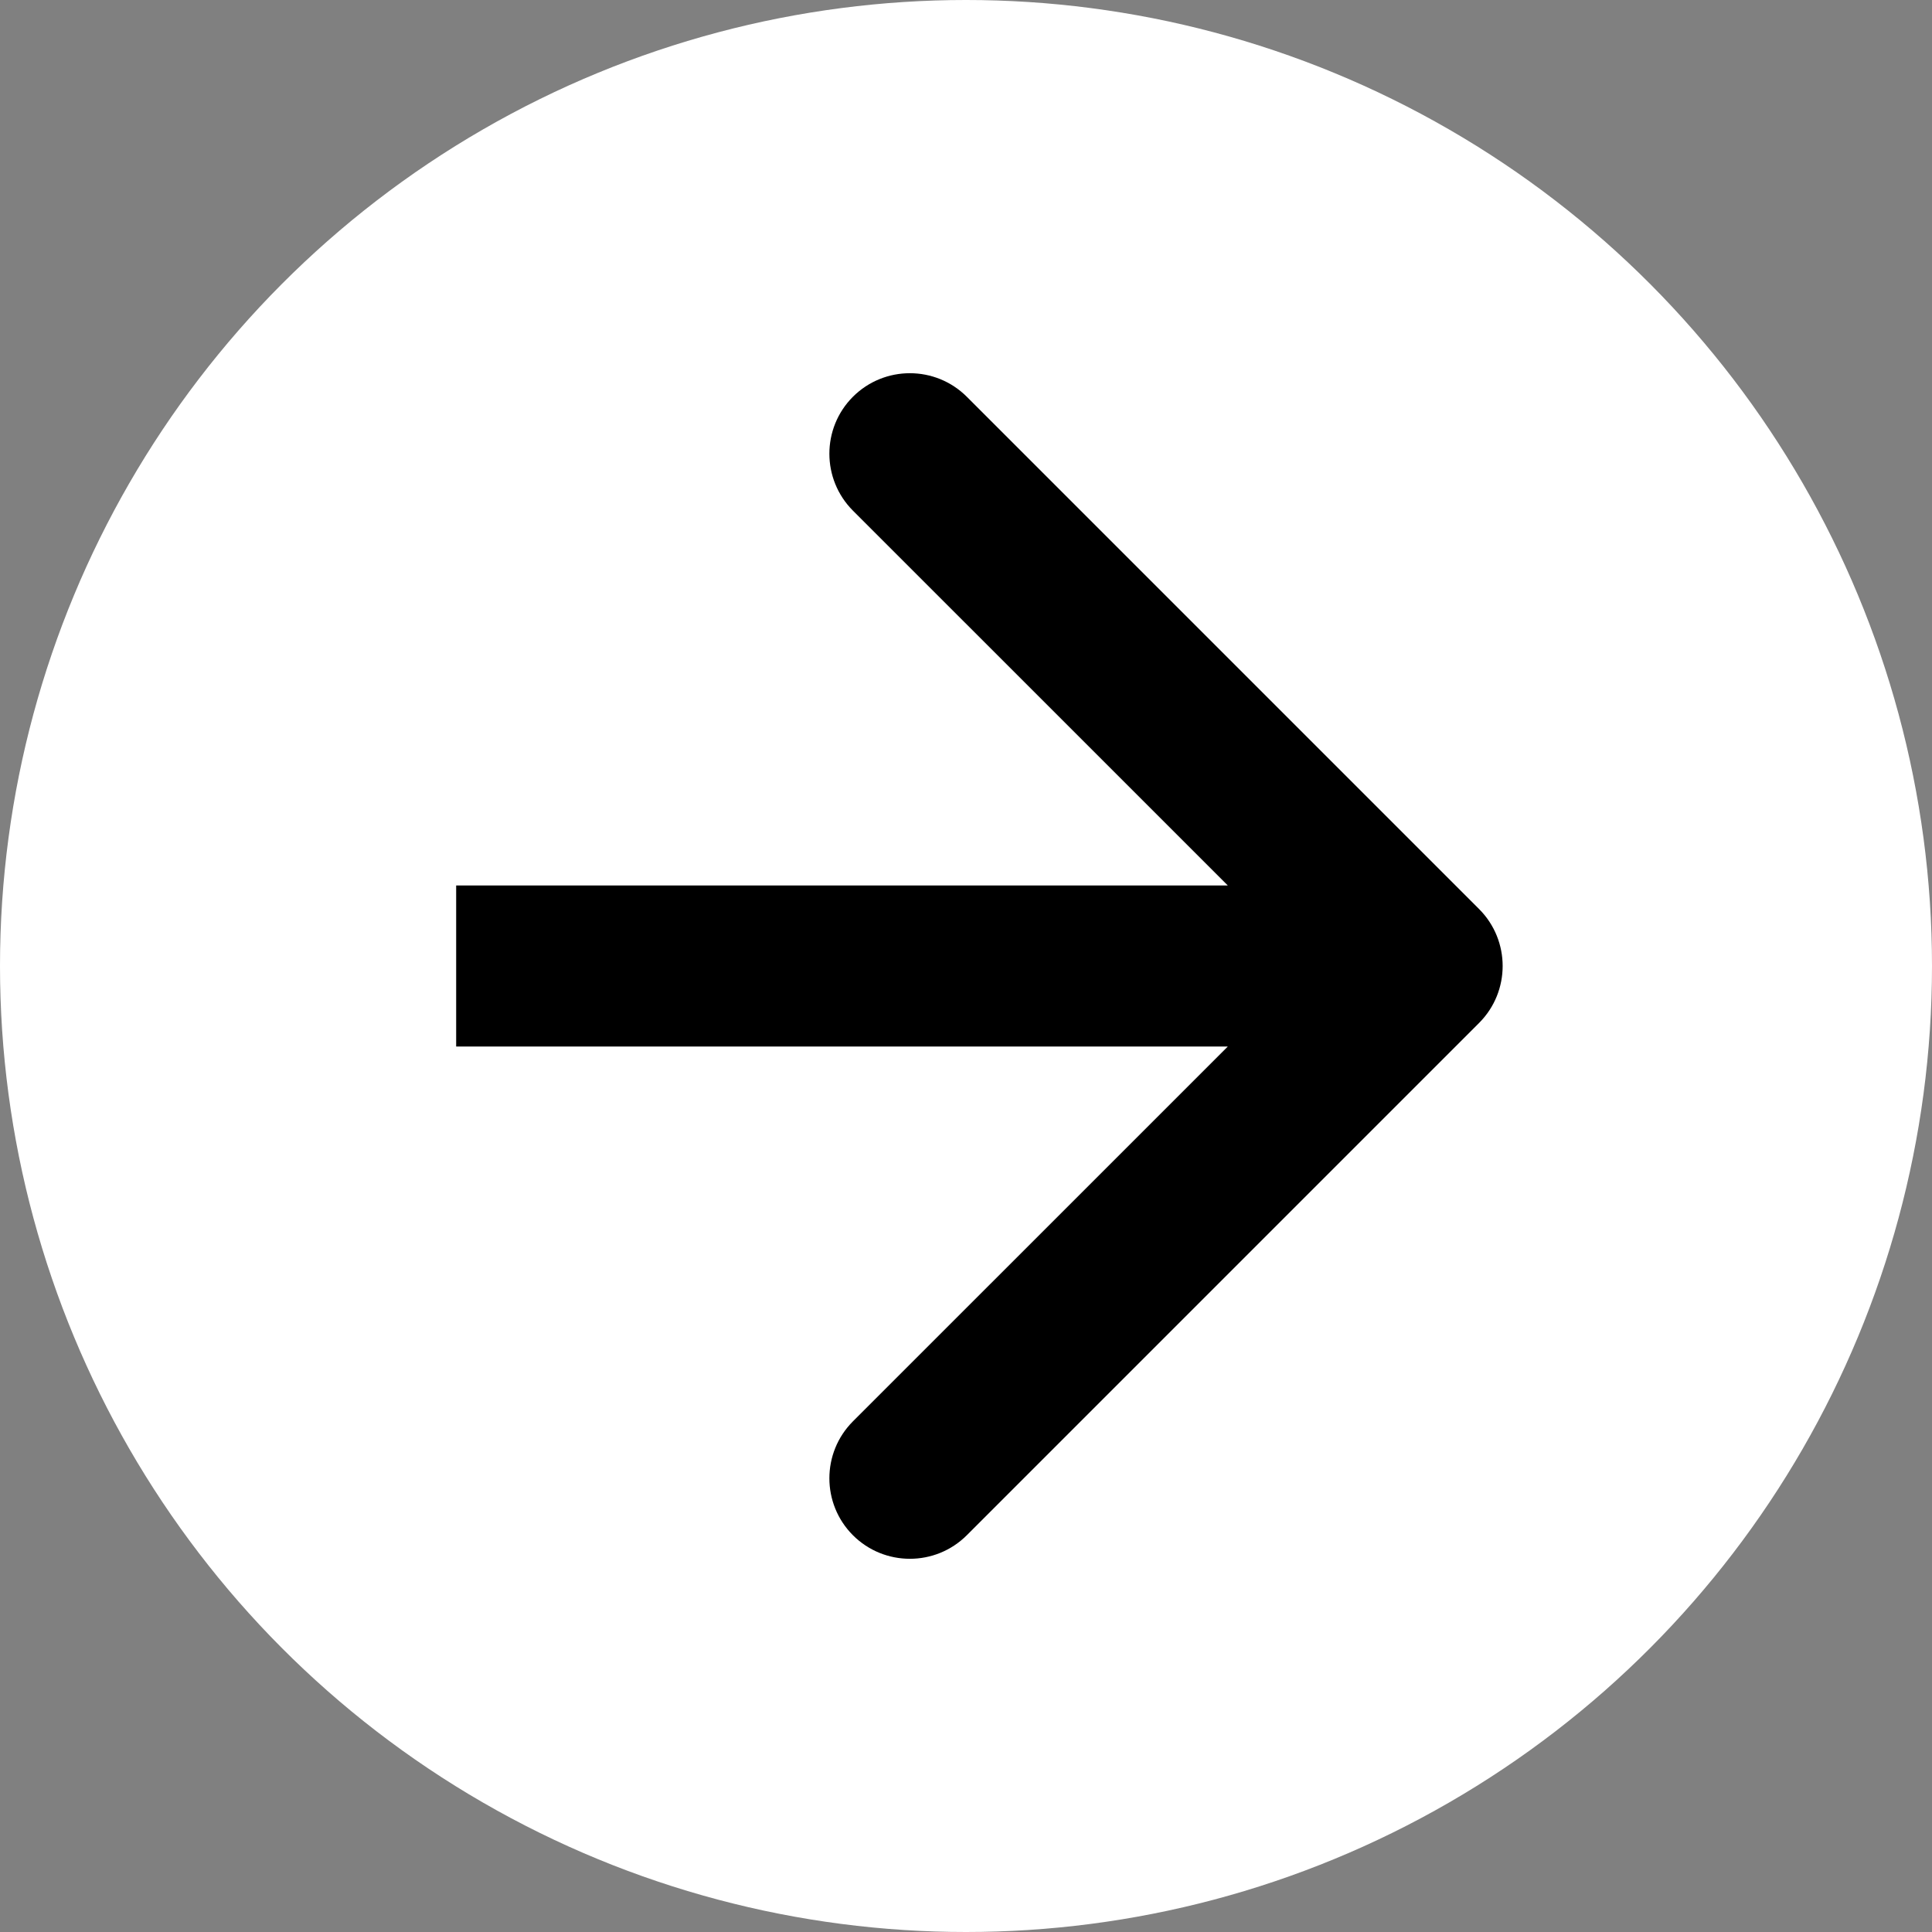 <?xml version="1.0" encoding="UTF-8"?> <svg xmlns="http://www.w3.org/2000/svg" width="36" height="36" viewBox="0 0 36 36" fill="none"><rect x="0" y="0" width="36" height="36" fill="#808080" stroke="none"/> <circle cx="18" cy="18" r="18" fill="white"></circle> <path d="M27.561 19.061C28.146 18.475 28.146 17.525 27.561 16.939L18.015 7.393C17.429 6.808 16.479 6.808 15.893 7.393C15.308 7.979 15.308 8.929 15.893 9.515L24.379 18L15.893 26.485C15.308 27.071 15.308 28.021 15.893 28.607C16.479 29.192 17.429 29.192 18.015 28.607L27.561 19.061ZM8.5 19.5L26.5 19.5V16.5L8.5 16.5V19.5Z" fill="black"></path> </svg> 